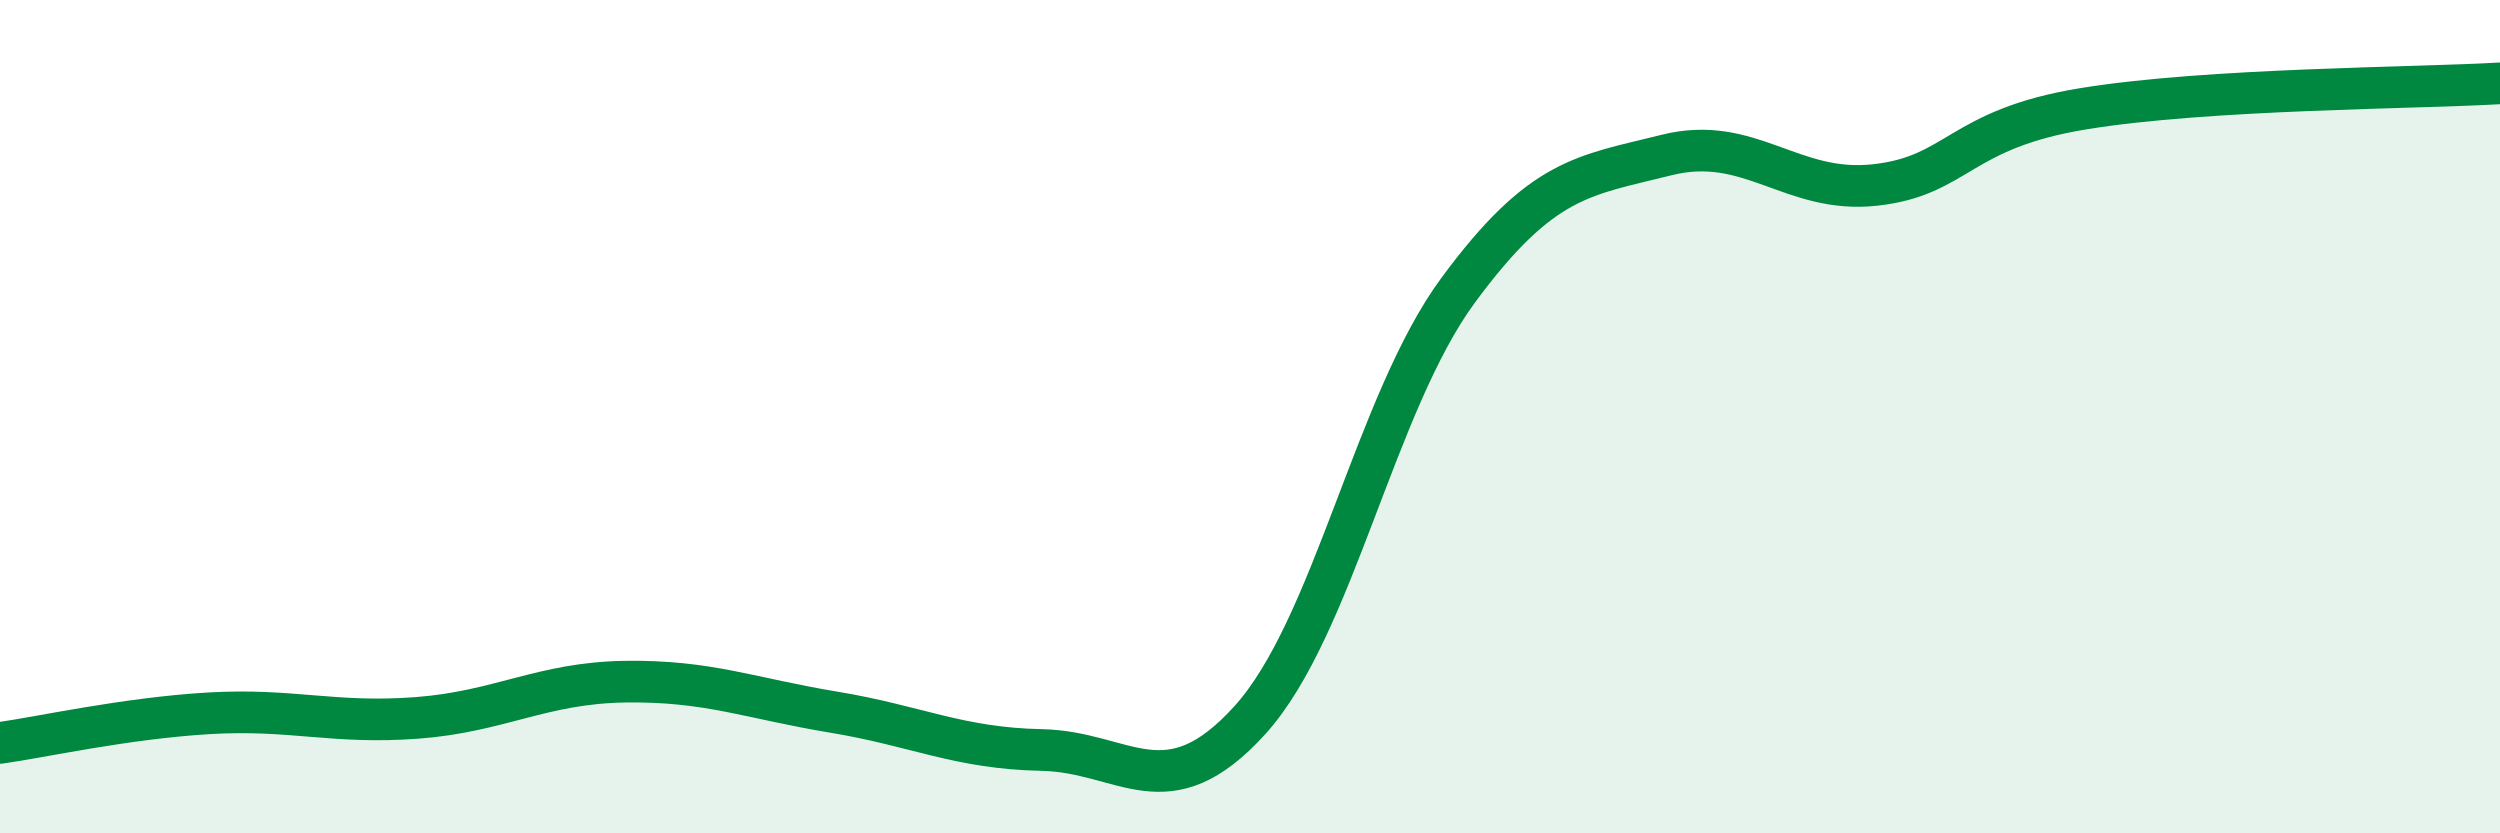 
    <svg width="60" height="20" viewBox="0 0 60 20" xmlns="http://www.w3.org/2000/svg">
      <path
        d="M 0,17.83 C 1,17.69 3,17.24 5,17.12 C 7,17 8,17.38 10,17.23 C 12,17.08 13,16.39 15,16.36 C 17,16.33 18,16.76 20,17.09 C 22,17.42 23,17.96 25,18 C 27,18.04 28,19.49 30,17.28 C 32,15.07 33,9.67 35,6.96 C 37,4.25 38,4.22 40,3.72 C 42,3.22 43,4.66 45,4.44 C 47,4.22 47,3.1 50,2.61 C 53,2.12 58,2.12 60,2L60 20L0 20Z"
        fill="#008740"
        opacity="0.1"
        stroke-linecap="round"
        stroke-linejoin="round"
      />
      <path
        d="M 0,17.83 C 1,17.69 3,17.24 5,17.12 C 7,17 8,17.38 10,17.23 C 12,17.08 13,16.39 15,16.36 C 17,16.33 18,16.76 20,17.09 C 22,17.42 23,17.96 25,18 C 27,18.04 28,19.49 30,17.28 C 32,15.07 33,9.67 35,6.96 C 37,4.25 38,4.22 40,3.72 C 42,3.22 43,4.66 45,4.44 C 47,4.22 47,3.1 50,2.61 C 53,2.12 58,2.12 60,2"
        stroke="#008740"
        stroke-width="1"
        fill="none"
        stroke-linecap="round"
        stroke-linejoin="round"
      />
    </svg>
  